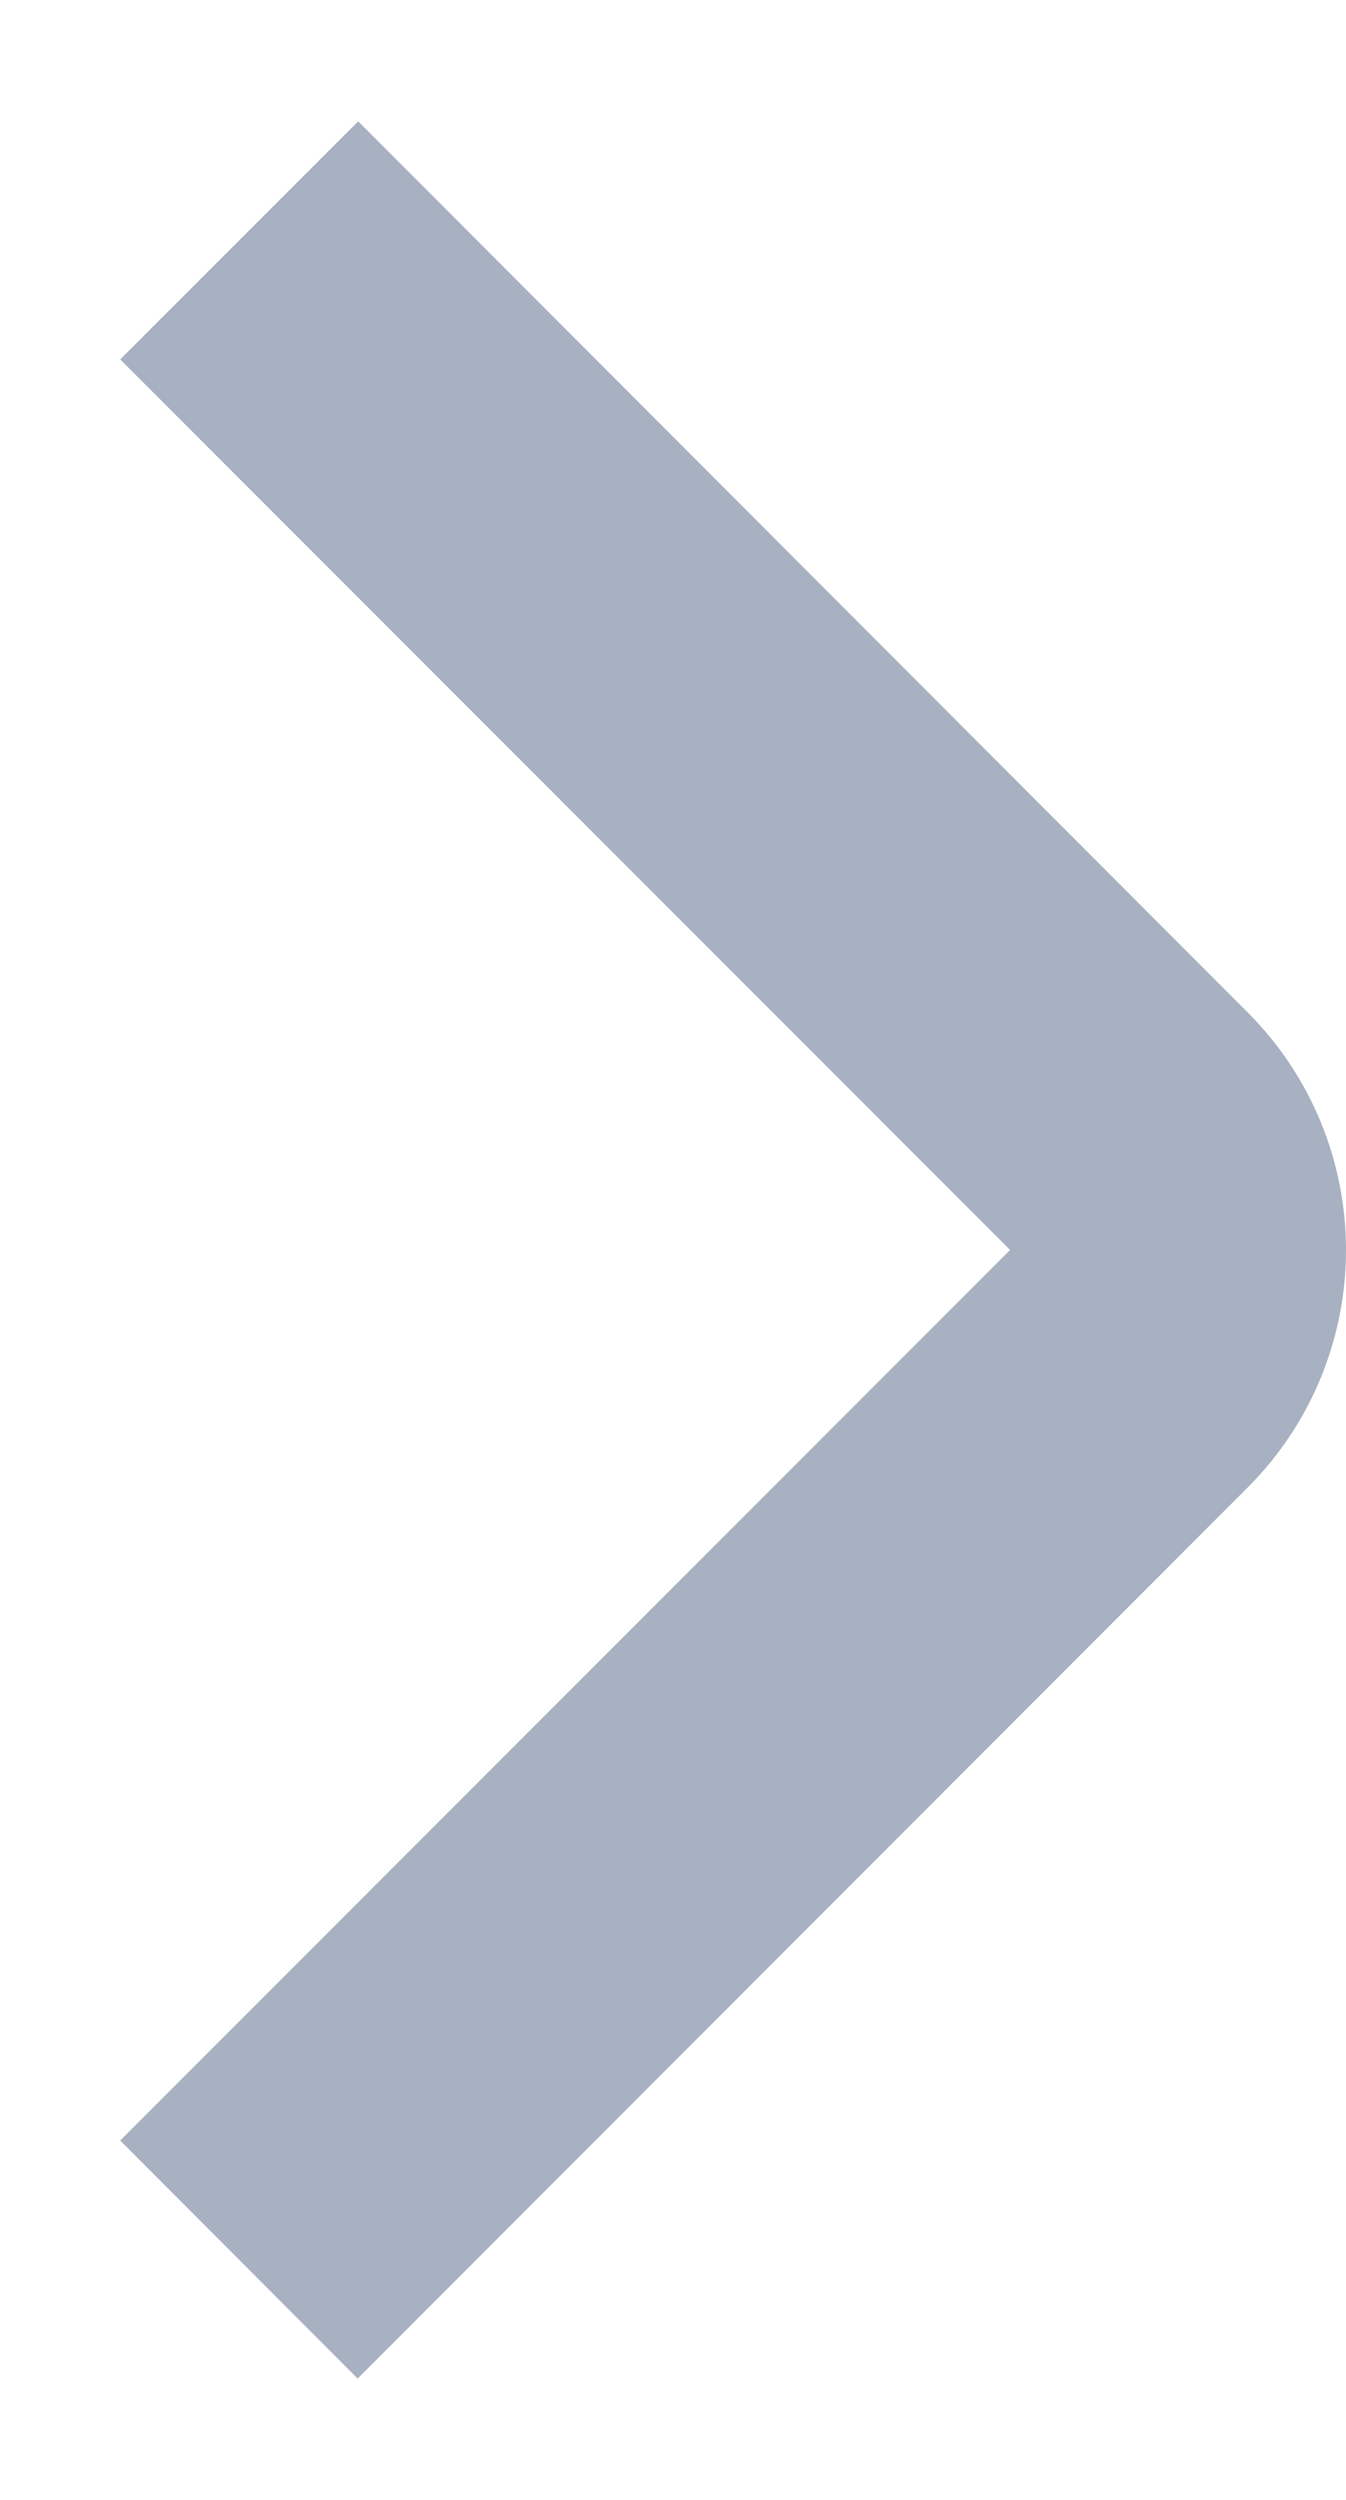 <svg width="7" height="13" viewBox="0 0 7 13" fill="none" xmlns="http://www.w3.org/2000/svg">
<path d="M1.86 12.369L0.625 11.131L5.253 6.5L0.625 1.869L1.863 0.631L6.487 5.263C6.816 5.591 7 6.036 7 6.5C7 6.964 6.816 7.409 6.487 7.737L1.86 12.369Z" fill="#263C66" fill-opacity="0.4"/>
</svg>
